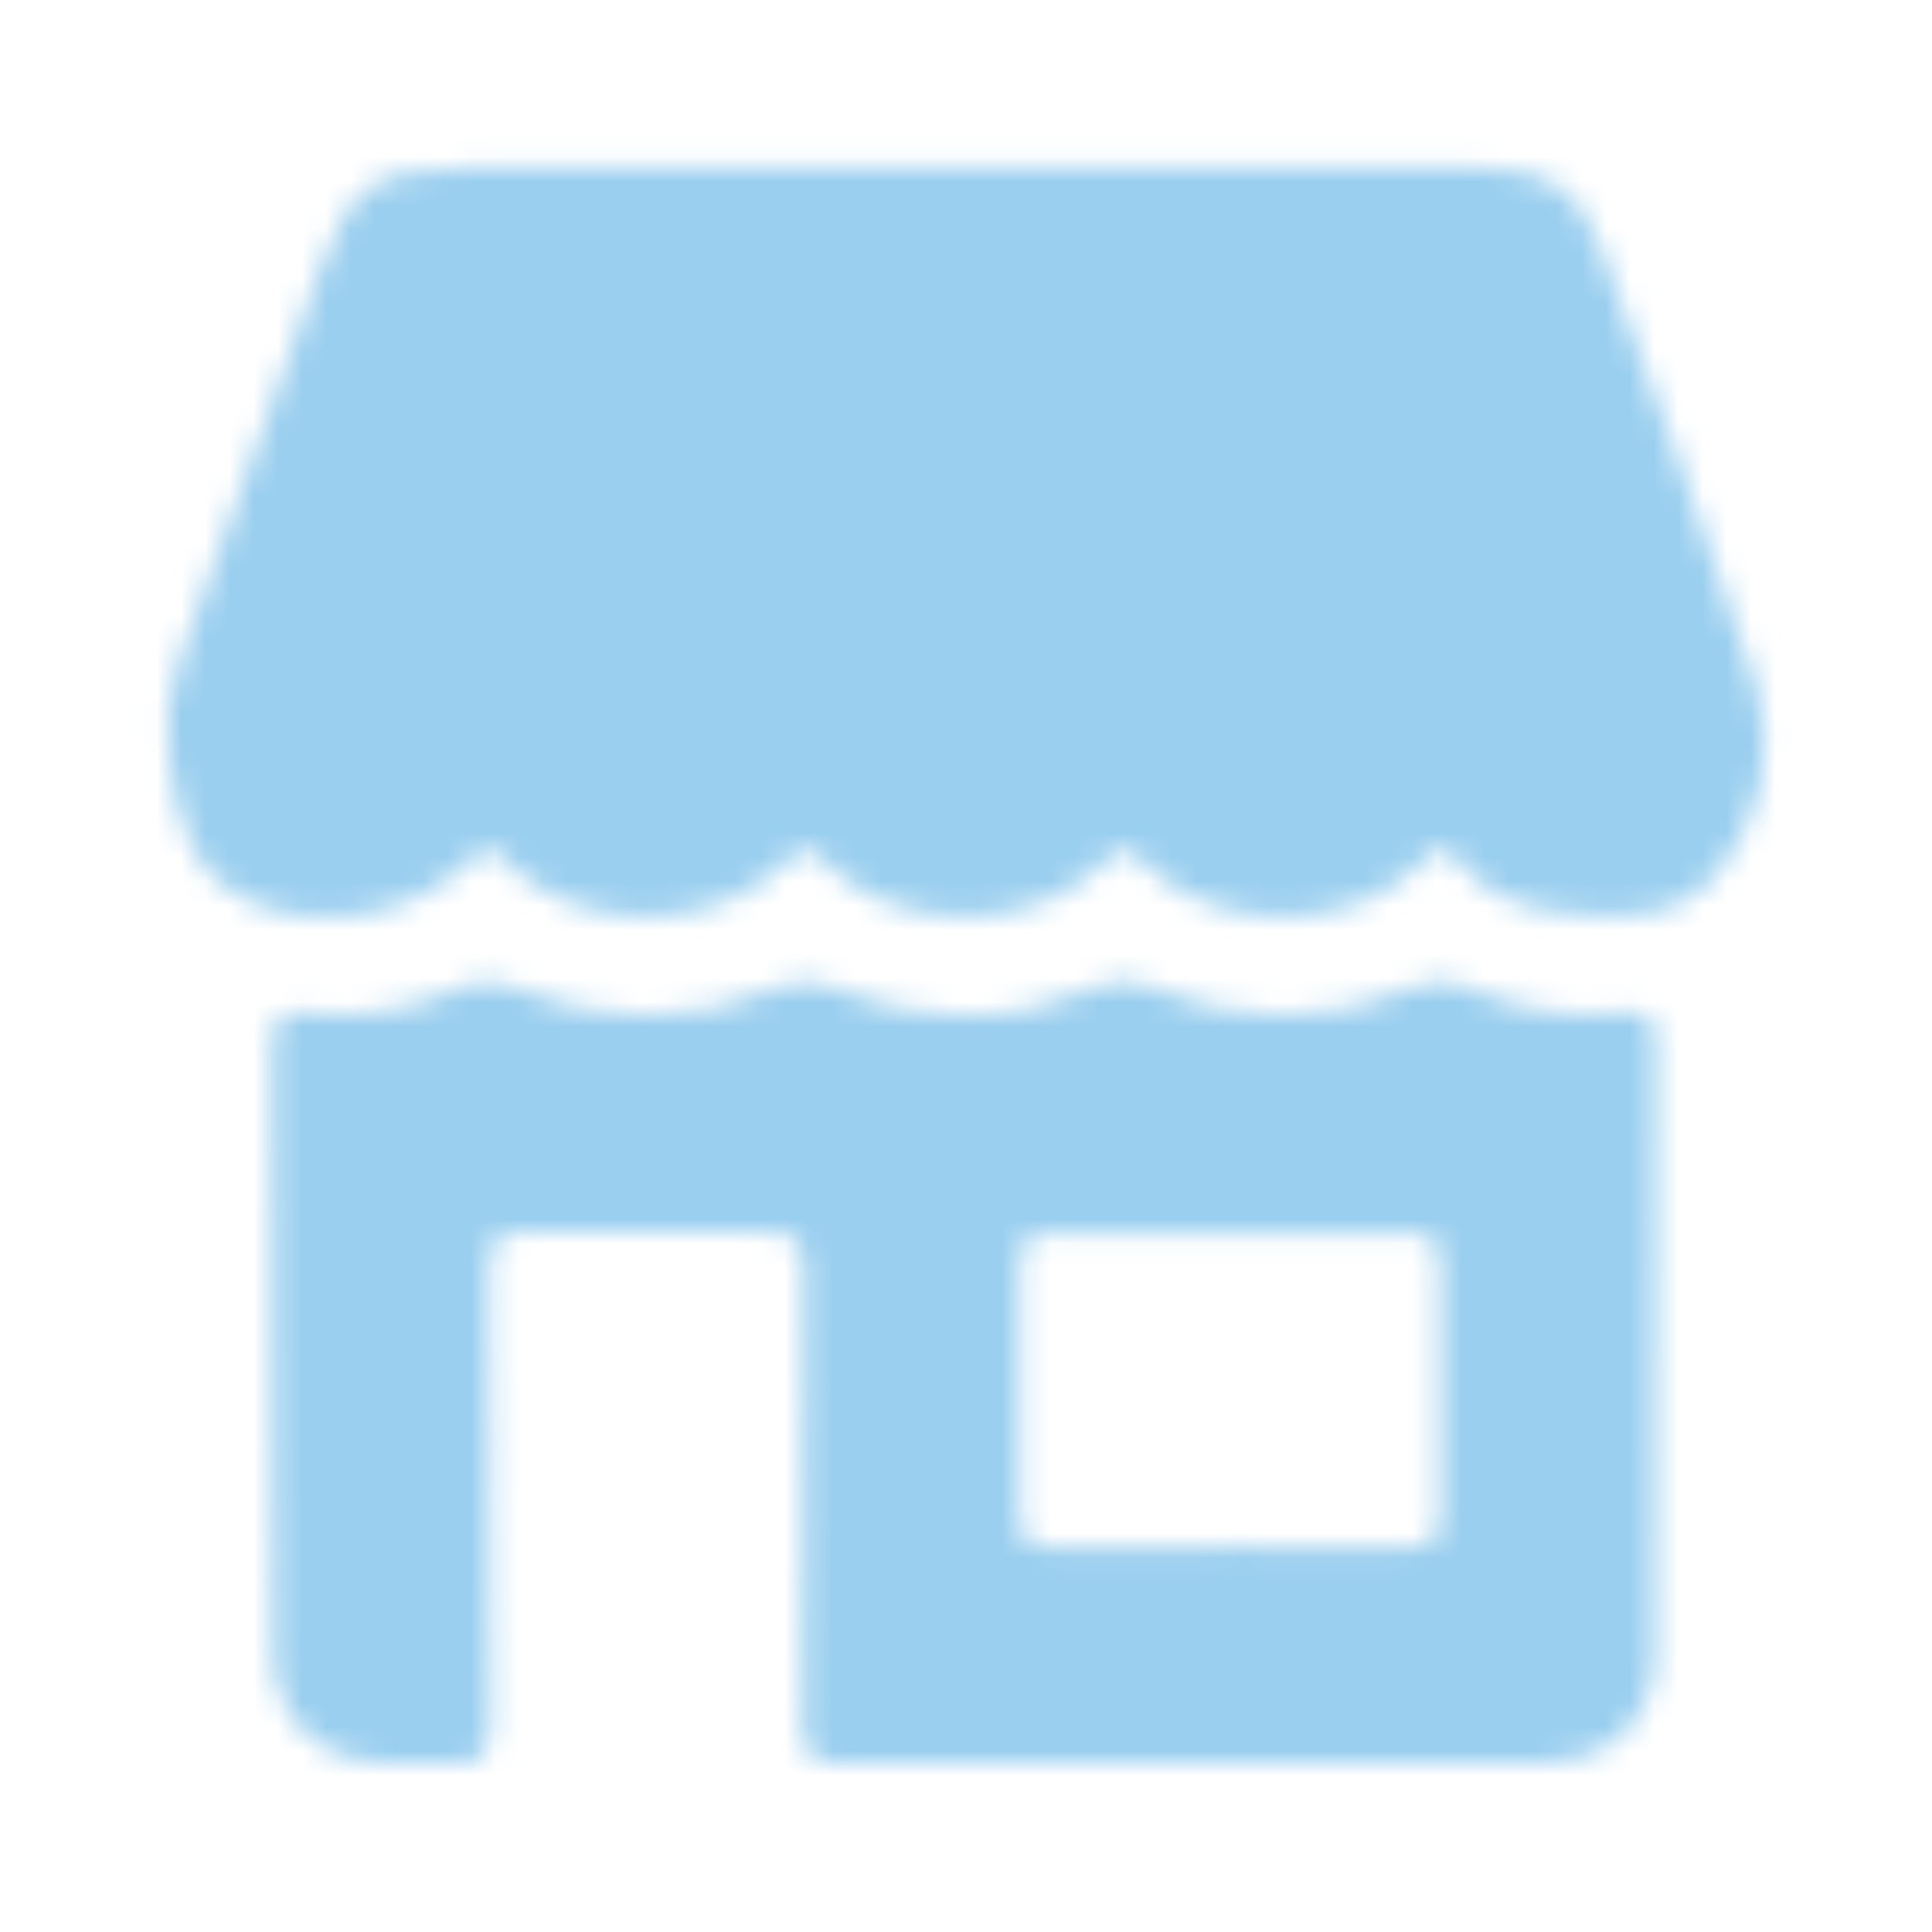 <svg width="80" height="80" viewBox="0 0 80 80" fill="none" xmlns="http://www.w3.org/2000/svg">
<mask id="mask0_906_145" style="mask-type:alpha" maskUnits="userSpaceOnUse" x="0" y="0" width="80" height="80">
<path d="M40.009 6.961C47.139 6.961 54.269 6.961 61.399 6.961C63.989 6.961 65.369 7.791 66.239 10.171C68.469 16.211 70.749 22.241 72.709 28.381C73.549 31.011 72.939 33.791 71.189 36.041C69.499 38.211 66.999 38.041 64.619 37.781C62.909 37.591 61.329 36.941 60.239 35.491C59.809 34.911 59.579 35.001 59.119 35.491C56.049 38.781 50.189 38.781 47.089 35.491C46.609 34.981 46.429 35.001 45.959 35.491C42.879 38.781 36.979 38.781 33.919 35.491C33.449 34.981 33.269 34.971 32.789 35.481C29.689 38.771 23.819 38.781 20.759 35.501C20.299 35.011 20.119 34.941 19.629 35.471C17.439 37.821 13.469 38.651 10.529 37.411C7.859 36.281 7.329 33.841 6.979 31.351C6.779 29.941 6.979 28.561 7.479 27.191C9.439 21.881 11.319 16.531 13.229 11.201C14.469 7.741 15.559 6.961 19.169 6.961C26.119 6.961 33.069 6.961 40.009 6.961Z" fill="#008A9B"/>
<path d="M49.351 73.001C44.501 73.001 39.661 72.971 34.811 73.021C33.621 73.031 33.221 72.671 33.231 71.461C33.281 65.201 33.231 58.931 33.281 52.671C33.291 51.431 32.971 50.991 31.671 51.021C28.331 51.111 24.991 51.091 21.661 51.021C20.561 51.001 20.251 51.391 20.261 52.451C20.301 58.711 20.241 64.981 20.311 71.241C20.331 72.631 19.911 73.161 18.521 73.011C17.621 72.911 16.691 73.011 15.781 72.981C13.181 72.921 11.321 71.061 11.311 68.441C11.291 60.071 11.311 51.711 11.281 43.341C11.281 42.221 11.561 41.791 12.781 41.941C14.951 42.201 17.071 41.801 19.051 40.901C19.821 40.551 20.451 40.551 21.251 40.881C24.921 42.431 28.631 42.421 32.301 40.871C33.041 40.561 33.631 40.541 34.371 40.861C38.091 42.441 41.831 42.451 45.541 40.831C46.231 40.531 46.801 40.541 47.491 40.831C51.201 42.421 54.951 42.431 58.661 40.851C59.401 40.531 60.001 40.541 60.731 40.871C62.811 41.801 65.001 42.201 67.271 41.921C68.261 41.801 68.561 42.191 68.561 43.131C68.541 51.631 68.561 60.141 68.531 68.641C68.521 71.161 66.611 72.961 64.011 72.971C59.121 73.001 54.231 72.971 49.331 72.971L49.351 73.001ZM50.811 64.031C53.281 64.031 55.751 64.001 58.221 64.051C59.181 64.071 59.631 63.841 59.621 62.761C59.571 59.291 59.581 55.811 59.621 52.341C59.621 51.411 59.341 51.041 58.371 51.051C53.431 51.081 48.491 51.091 43.561 51.051C42.521 51.051 42.221 51.411 42.231 52.411C42.271 55.841 42.271 59.271 42.231 62.701C42.221 63.701 42.521 64.091 43.561 64.061C45.981 64.001 48.411 64.041 50.831 64.041L50.811 64.031Z" fill="#008A9B"/>
</mask>
<g mask="url(#mask0_906_145)">
<rect x="-14" y="-18" width="108" height="115" fill="#9bcfef "/>
</g>
</svg>
